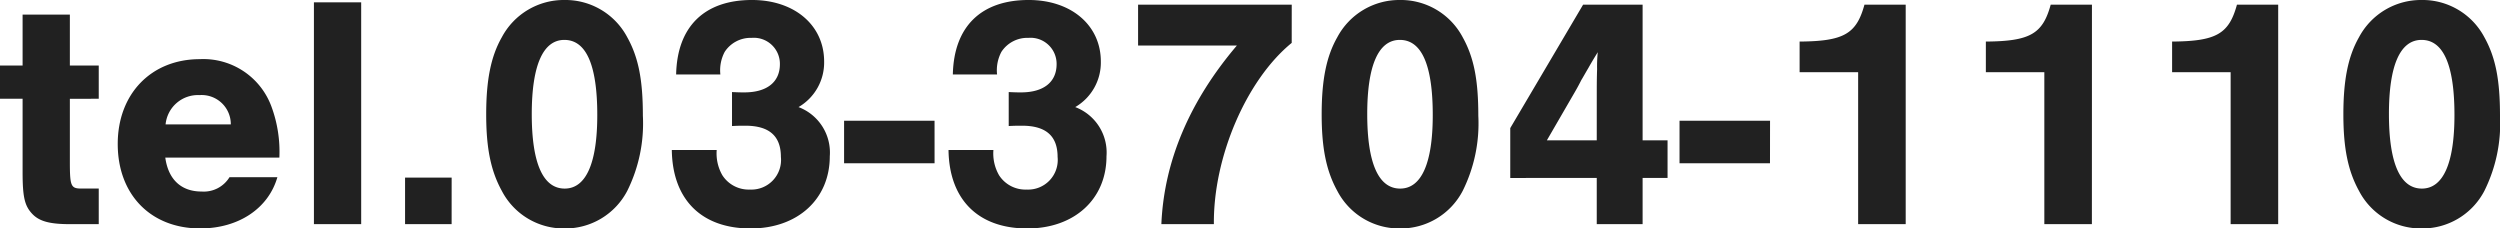 <svg xmlns="http://www.w3.org/2000/svg" width="285.646" height="26.105" viewBox="0 0 285.646 26.105">
  <path id="パス_13128" data-name="パス 13128" d="M11.7-18.126H8.4V-23.94H3v5.814H.418v3.8H3v8.36c0,2.85.228,3.838,1.064,4.75C4.864-.342,6.042,0,8.4,0H11.7V-4.066H9.766C8.512-4.066,8.4-4.294,8.4-7.182v-7.144H11.7ZM32.338-7.6a14.885,14.885,0,0,0-.912-5.852,8.287,8.287,0,0,0-8.17-5.4c-5.548,0-9.386,3.952-9.386,9.69,0,5.776,3.762,9.652,9.424,9.652,4.37,0,7.79-2.28,8.816-5.852H26.638a3.44,3.44,0,0,1-3.192,1.634c-2.318,0-3.8-1.368-4.142-3.876Zm-13-3.8a3.708,3.708,0,0,1,3.876-3.344A3.331,3.331,0,0,1,26.79-11.4ZM41.686-25.346h-5.4V0h5.4ZM52.022-5.32H46.7V0h5.32ZM64.9-25.612a8.026,8.026,0,0,0-7.144,4.256c-1.254,2.2-1.786,4.9-1.786,8.816,0,3.876.532,6.46,1.786,8.74A7.976,7.976,0,0,0,64.9.494,7.991,7.991,0,0,0,72.086-3.8a17.291,17.291,0,0,0,1.786-8.588c0-4.066-.494-6.65-1.786-8.968A8,8,0,0,0,64.9-25.612Zm0,4.56c2.508,0,3.762,2.888,3.762,8.588,0,5.51-1.292,8.4-3.724,8.4-2.47,0-3.762-2.888-3.762-8.512C61.18-18.164,62.472-21.052,64.9-21.052ZM84.056-11.21c.684-.038,1.026-.038,1.52-.038,2.736,0,4.066,1.178,4.066,3.572a3.385,3.385,0,0,1-3.534,3.724,3.574,3.574,0,0,1-3.154-1.634,4.979,4.979,0,0,1-.646-2.888h-5.13C77.254-2.812,80.56.494,86.184.494c5.358,0,9.044-3.344,9.044-8.246a5.552,5.552,0,0,0-3.572-5.624,5.884,5.884,0,0,0,2.926-5.206c0-4.142-3.382-7.03-8.246-7.03-5.434,0-8.55,3.04-8.664,8.512h5.054a4.486,4.486,0,0,1,.494-2.584,3.535,3.535,0,0,1,3.078-1.6,2.978,2.978,0,0,1,3.23,3c0,2.052-1.482,3.23-4.066,3.23-.418,0-.57,0-1.406-.038Zm23.142-.608H96.862v4.864H107.2Zm8.474.608c.684-.038,1.026-.038,1.52-.038,2.736,0,4.066,1.178,4.066,3.572a3.385,3.385,0,0,1-3.534,3.724,3.574,3.574,0,0,1-3.154-1.634,4.979,4.979,0,0,1-.646-2.888h-5.13C108.87-2.812,112.176.494,117.8.494c5.358,0,9.044-3.344,9.044-8.246a5.552,5.552,0,0,0-3.572-5.624,5.884,5.884,0,0,0,2.926-5.206c0-4.142-3.382-7.03-8.246-7.03-5.434,0-8.55,3.04-8.664,8.512h5.054a4.486,4.486,0,0,1,.494-2.584,3.535,3.535,0,0,1,3.078-1.6,2.978,2.978,0,0,1,3.23,3c0,2.052-1.482,3.23-4.066,3.23-.418,0-.57,0-1.406-.038ZM148.01-25.08H130.454v4.674H141.74c-5.4,6.346-8.322,13.224-8.626,20.406h6c-.076-7.676,3.724-16.492,8.892-20.71Zm12.35-.532a8.026,8.026,0,0,0-7.144,4.256c-1.254,2.2-1.786,4.9-1.786,8.816,0,3.876.532,6.46,1.786,8.74A7.976,7.976,0,0,0,160.36.494,7.991,7.991,0,0,0,167.542-3.8a17.291,17.291,0,0,0,1.786-8.588c0-4.066-.494-6.65-1.786-8.968A8,8,0,0,0,160.36-25.612Zm0,4.56c2.508,0,3.762,2.888,3.762,8.588,0,5.51-1.292,8.4-3.724,8.4-2.47,0-3.762-2.888-3.762-8.512C156.636-18.164,157.928-21.052,160.36-21.052Zm22.5,15.77V0H188.1V-5.282h2.85V-9.576H188.1v-15.5h-6.8l-8.322,14.1v5.7Zm0-4.294h-5.7l3.192-5.51c.266-.456.532-.95.76-1.406.038-.038.418-.722.8-1.368.342-.608.684-1.178,1.064-1.786a15.579,15.579,0,0,0-.076,1.938c-.038,1.064-.038,2.09-.038,3.078Zm19.8-2.242H192.318v4.864h10.336Zm15.5-13.262h-4.712c-.912,3.344-2.356,4.18-7.41,4.218v3.5h6.688V0h5.434Zm21.28,0h-4.712c-.912,3.344-2.356,4.18-7.41,4.218v3.5H234V0h5.434Zm21.28,0h-4.712c-.912,3.344-2.356,4.18-7.41,4.218v3.5h6.688V0h5.434Zm16.378-.532a8.026,8.026,0,0,0-7.144,4.256c-1.254,2.2-1.786,4.9-1.786,8.816,0,3.876.532,6.46,1.786,8.74A7.976,7.976,0,0,0,277.1.494,7.991,7.991,0,0,0,284.278-3.8a17.291,17.291,0,0,0,1.786-8.588c0-4.066-.494-6.65-1.786-8.968A8,8,0,0,0,277.1-25.612Zm0,4.56c2.508,0,3.762,2.888,3.762,8.588,0,5.51-1.292,8.4-3.724,8.4-2.47,0-3.762-2.888-3.762-8.512C273.372-18.164,274.664-21.052,277.1-21.052Z" transform="translate(-0.418 25.611)" fill="#212121"/>
</svg>
